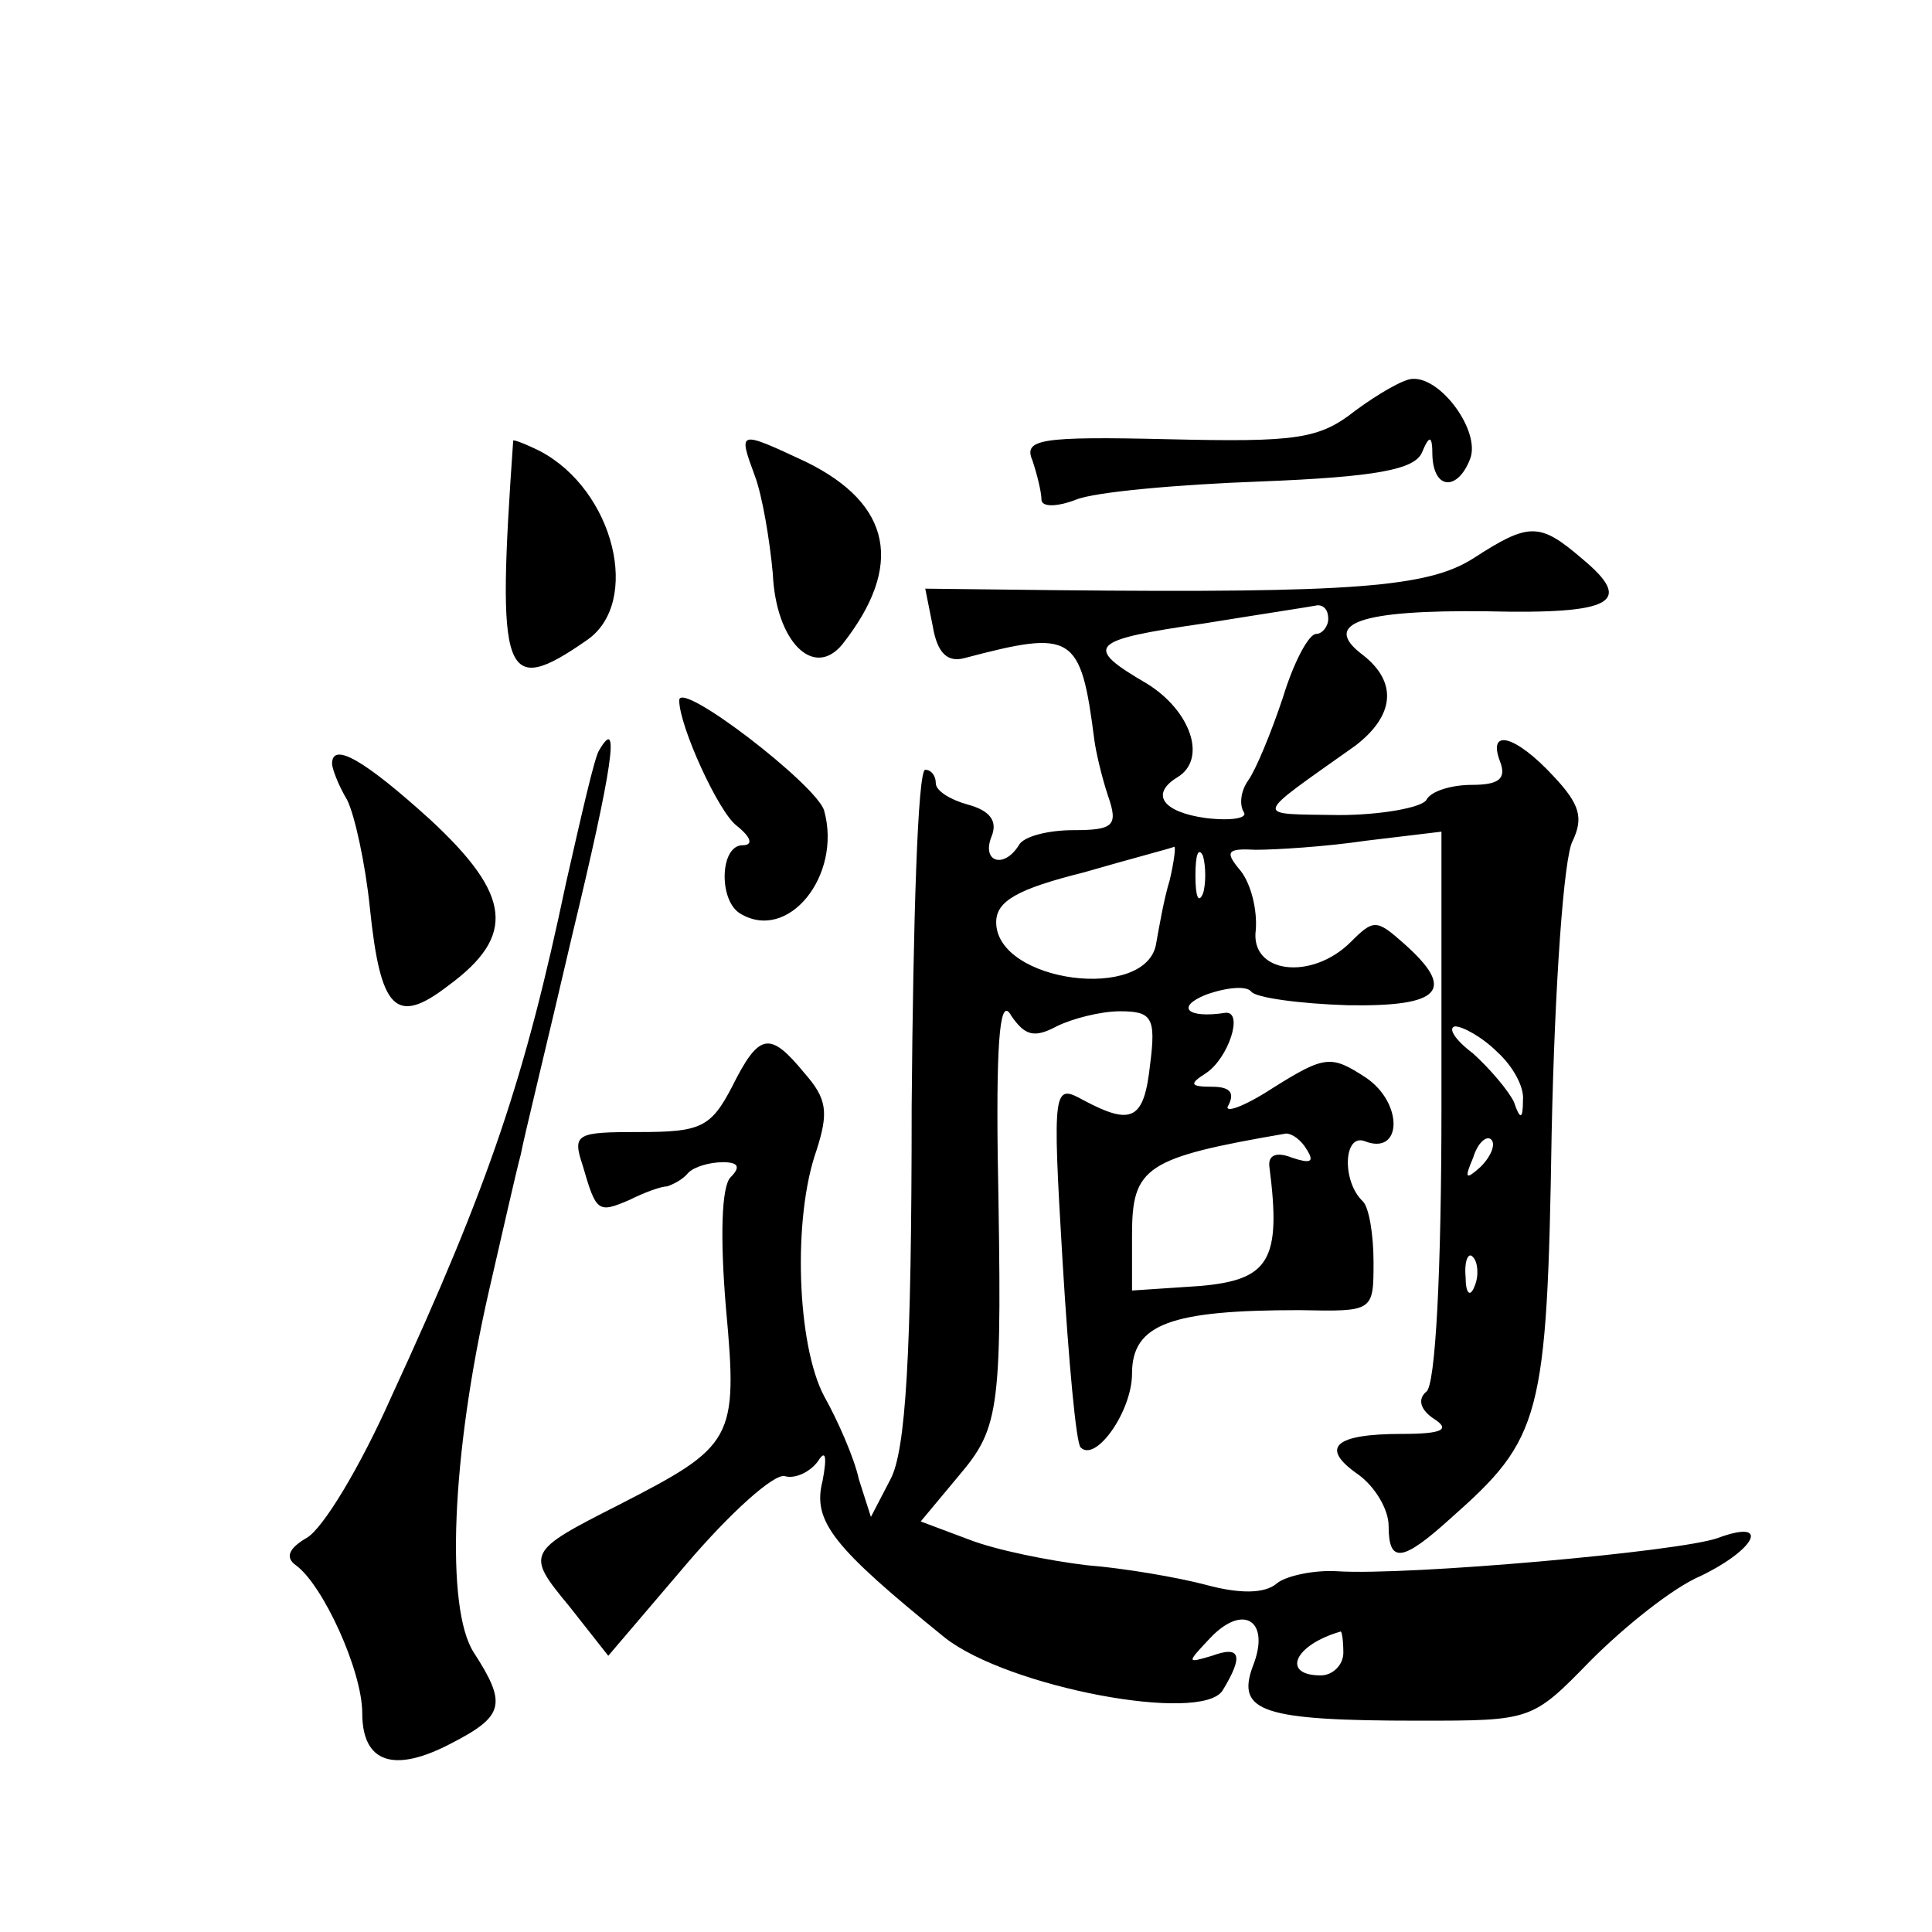 <?xml version="1.0" standalone="no"?>
<!DOCTYPE svg PUBLIC "-//W3C//DTD SVG 20010904//EN"
 "http://www.w3.org/TR/2001/REC-SVG-20010904/DTD/svg10.dtd">
<svg version="1.0" xmlns="http://www.w3.org/2000/svg"
 width="128pt" height="128pt" viewBox="0 0 128 128"
 preserveAspectRatio="xMidYMid meet">
<g transform="translate(0,128) scale(0.1,-0.1)"
fill="#0" stroke="none">
<path d="M898 1008 c-24 -19 -39 -21 -124 -19 -85 2 -96 0 -90 -14 3 -9 6 -21 6
-26 0 -5 10 -5 23 0 12 5 67 10 122 12 77 3 102 8 107 19 5 12 7 12 7 -2 1 -23
17 -23 25 -2 7 18 -19 54 -38 53 -6 0 -23 -10 -38 -21z M340 988 c-11 -157 -7 -171
49 -132 36 25 18 99 -31 125 -10 5 -18 8 -18 7z M500 965 c5 -13 10 -43 12 -65
2 -45 27 -70 46 -47 41 52 33 93 -24 121 -45 21 -45 21 -34 -9z M976 910 c-30 -19
-79 -23 -277 -21 l-86 1 5 -25 c3 -18 10 -24 21 -21 72 19 77 16 86 -54 1 -8 5
-25 9 -37 7 -20 4 -23 -23 -23 -16 0 -33 -4 -36 -10 -10 -16 -25 -11 -18 6 4 10
-1 17 -16 21 -11 3 -21 9 -21 14 0 5 -3 9 -7 9 -5 0 -8 -100 -9 -223 0 -166 -4
-228 -14 -247 l-13 -25 -8 25 c-3 14 -14 39 -23 55 -18 34 -21 118 -5 163 8 25
7 34 -8 51 -23 28 -30 27 -48 -9 -14 -27 -21 -30 -61 -30 -42 0 -45 -1 -38 -22
9 -31 10 -32 31 -23 10 5 21 9 25 9 3 1 10 4 14 9 4 4 14 7 23 7 10 0 12 -3 5 -10
-6 -6 -7 -40 -3 -87 8 -87 5 -91 -71 -130 -61 -31 -62 -32 -33 -67 l26 -33 52 61
c29 34 58 60 65 58 7 -2 17 3 22 10 5 8 6 3 3 -13 -7 -27 7 -44 81 -104 42 -33
170 -57 184 -35 14 23 12 30 -7 23 -17 -5 -17 -5 -1 12 22 23 40 11 28 -19 -11
-30 6 -36 110 -36 75 0 75 0 114 40 22 22 54 48 73 56 37 18 46 38 11 25 -25 -9
-205 -25 -252 -22 -15 1 -34 -3 -40 -8 -8 -7 -25 -7 -47 -1 -19 5 -54 11 -79 13
-25 3 -60 10 -78 17 l-32 12 25 30 c28 33 29 44 26 213 -1 81 2 105 9 92 9 -13
15 -15 30 -7 10 5 29 10 42 10 21 0 24 -4 20 -35 -4 -37 -12 -41 -44 -24 -20 11
-21 10 -14 -107 4 -66 9 -121 12 -123 10 -10 34 24 34 49 0 33 26 42 111 42 49
-1 49 -1 49 32 0 18 -3 36 -7 40 -14 13 -13 45 1 40 25 -10 26 25 1 42 -23 15 -27
15 -62 -7 -20 -13 -33 -17 -29 -11 4 8 1 12 -11 12 -15 0 -15 2 -4 9 15 10 25 41
13 40 -26 -4 -33 4 -13 12 14 5 27 6 30 2 3 -4 32 -8 64 -9 62 -1 72 10 37 41 -18
16 -20 16 -35 1 -26 -26 -67 -21 -63 8 1 13 -3 30 -10 39 -11 13 -9 15 10 14 13
0 46 2 73 6 l50 6 0 -182 c0 -110 -4 -185 -10 -189 -6 -5 -4 -12 5 -18 11 -7 6
-10 -21 -10 -45 0 -55 -9 -29 -27 11 -8 20 -23 20 -34 0 -25 9 -24 41 5 60 53 64
66 67 255 2 97 8 184 14 194 7 15 5 24 -13 43 -25 27 -44 32 -35 9 4 -11 -1 -15
-19 -15 -13 0 -27 -4 -30 -10 -3 -5 -30 -10 -58 -10 -57 1 -58 -3 11 46 26 20 28
42 5 60 -28 21 -2 30 82 29 84 -2 98 6 63 35 -28 24 -35 24 -72 0z m-96 -40 c0
-5 -4 -10 -8 -10 -5 0 -15 -19 -22 -42 -8 -24 -18 -48 -23 -55 -5 -7 -6 -16 -3
-21 3 -4 -8 -6 -25 -4 -29 4 -37 16 -19 27 20 12 9 44 -20 62 -43 25 -38 29 38
40 37 6 70 11 75 12 4 0 7 -3 7 -9z m-105 -173 c-4 -13 -7 -31 -9 -42 -6 -39 -106
-26 -106 14 0 14 14 22 58 33 31 9 58 16 60 17 1 0 0 -9 -3 -22z m22 -9 c-3 -7
-5 -2 -5 12 0 14 2 19 5 13 2 -7 2 -19 0 -25z m195 -105 c10 -9 18 -23 17 -32 0
-13 -2 -13 -6 -1 -4 8 -16 22 -27 32 -12 9 -17 17 -12 18 5 0 18 -7 28 -17z m-126
-65 c5 -8 2 -9 -10 -5 -10 4 -16 2 -15 -6 8 -62 0 -75 -46 -79 l-45 -3 0 37 c0
45 9 51 102 67 4 0 10 -4 14 -11z m115 -11 c-10 -9 -11 -8 -5 6 3 10 9 15 12 12
3 -3 0 -11 -7 -18z m-4 -79 c-3 -8 -6 -5 -6 6 -1 11 2 17 5 13 3 -3 4 -12 1 -19z
m-87 -243 c0 -8 -7 -15 -15 -15 -26 0 -18 20 13 29 1 1 2 -6 2 -14z M450 816 c0
-17 26 -74 38 -83 10 -8 11 -13 4 -13 -15 0 -16 -36 -2 -45 32 -20 68 25 56 68
-5 17 -96 87 -96 73z M397 783 c-3 -4 -12 -44 -22 -88 -27 -128 -50 -198 -116 -341
-20 -45 -45 -87 -56 -93 -12 -7 -14 -13 -7 -18 18 -13 44 -70 44 -98 0 -33 21 -40
59 -20 35 18 37 26 15 60 -19 29 -15 131 10 240 9 39 18 79 21 90 2 11 18 76 34
145 27 112 32 147 18 123z M220 774 c0 -3 4 -14 10 -24 5 -10 12 -42 15 -71 7 -68
17 -79 52 -52 45 33 42 60 -12 110 -43 39 -65 52 -65 37z"/>
</g>
</svg>
